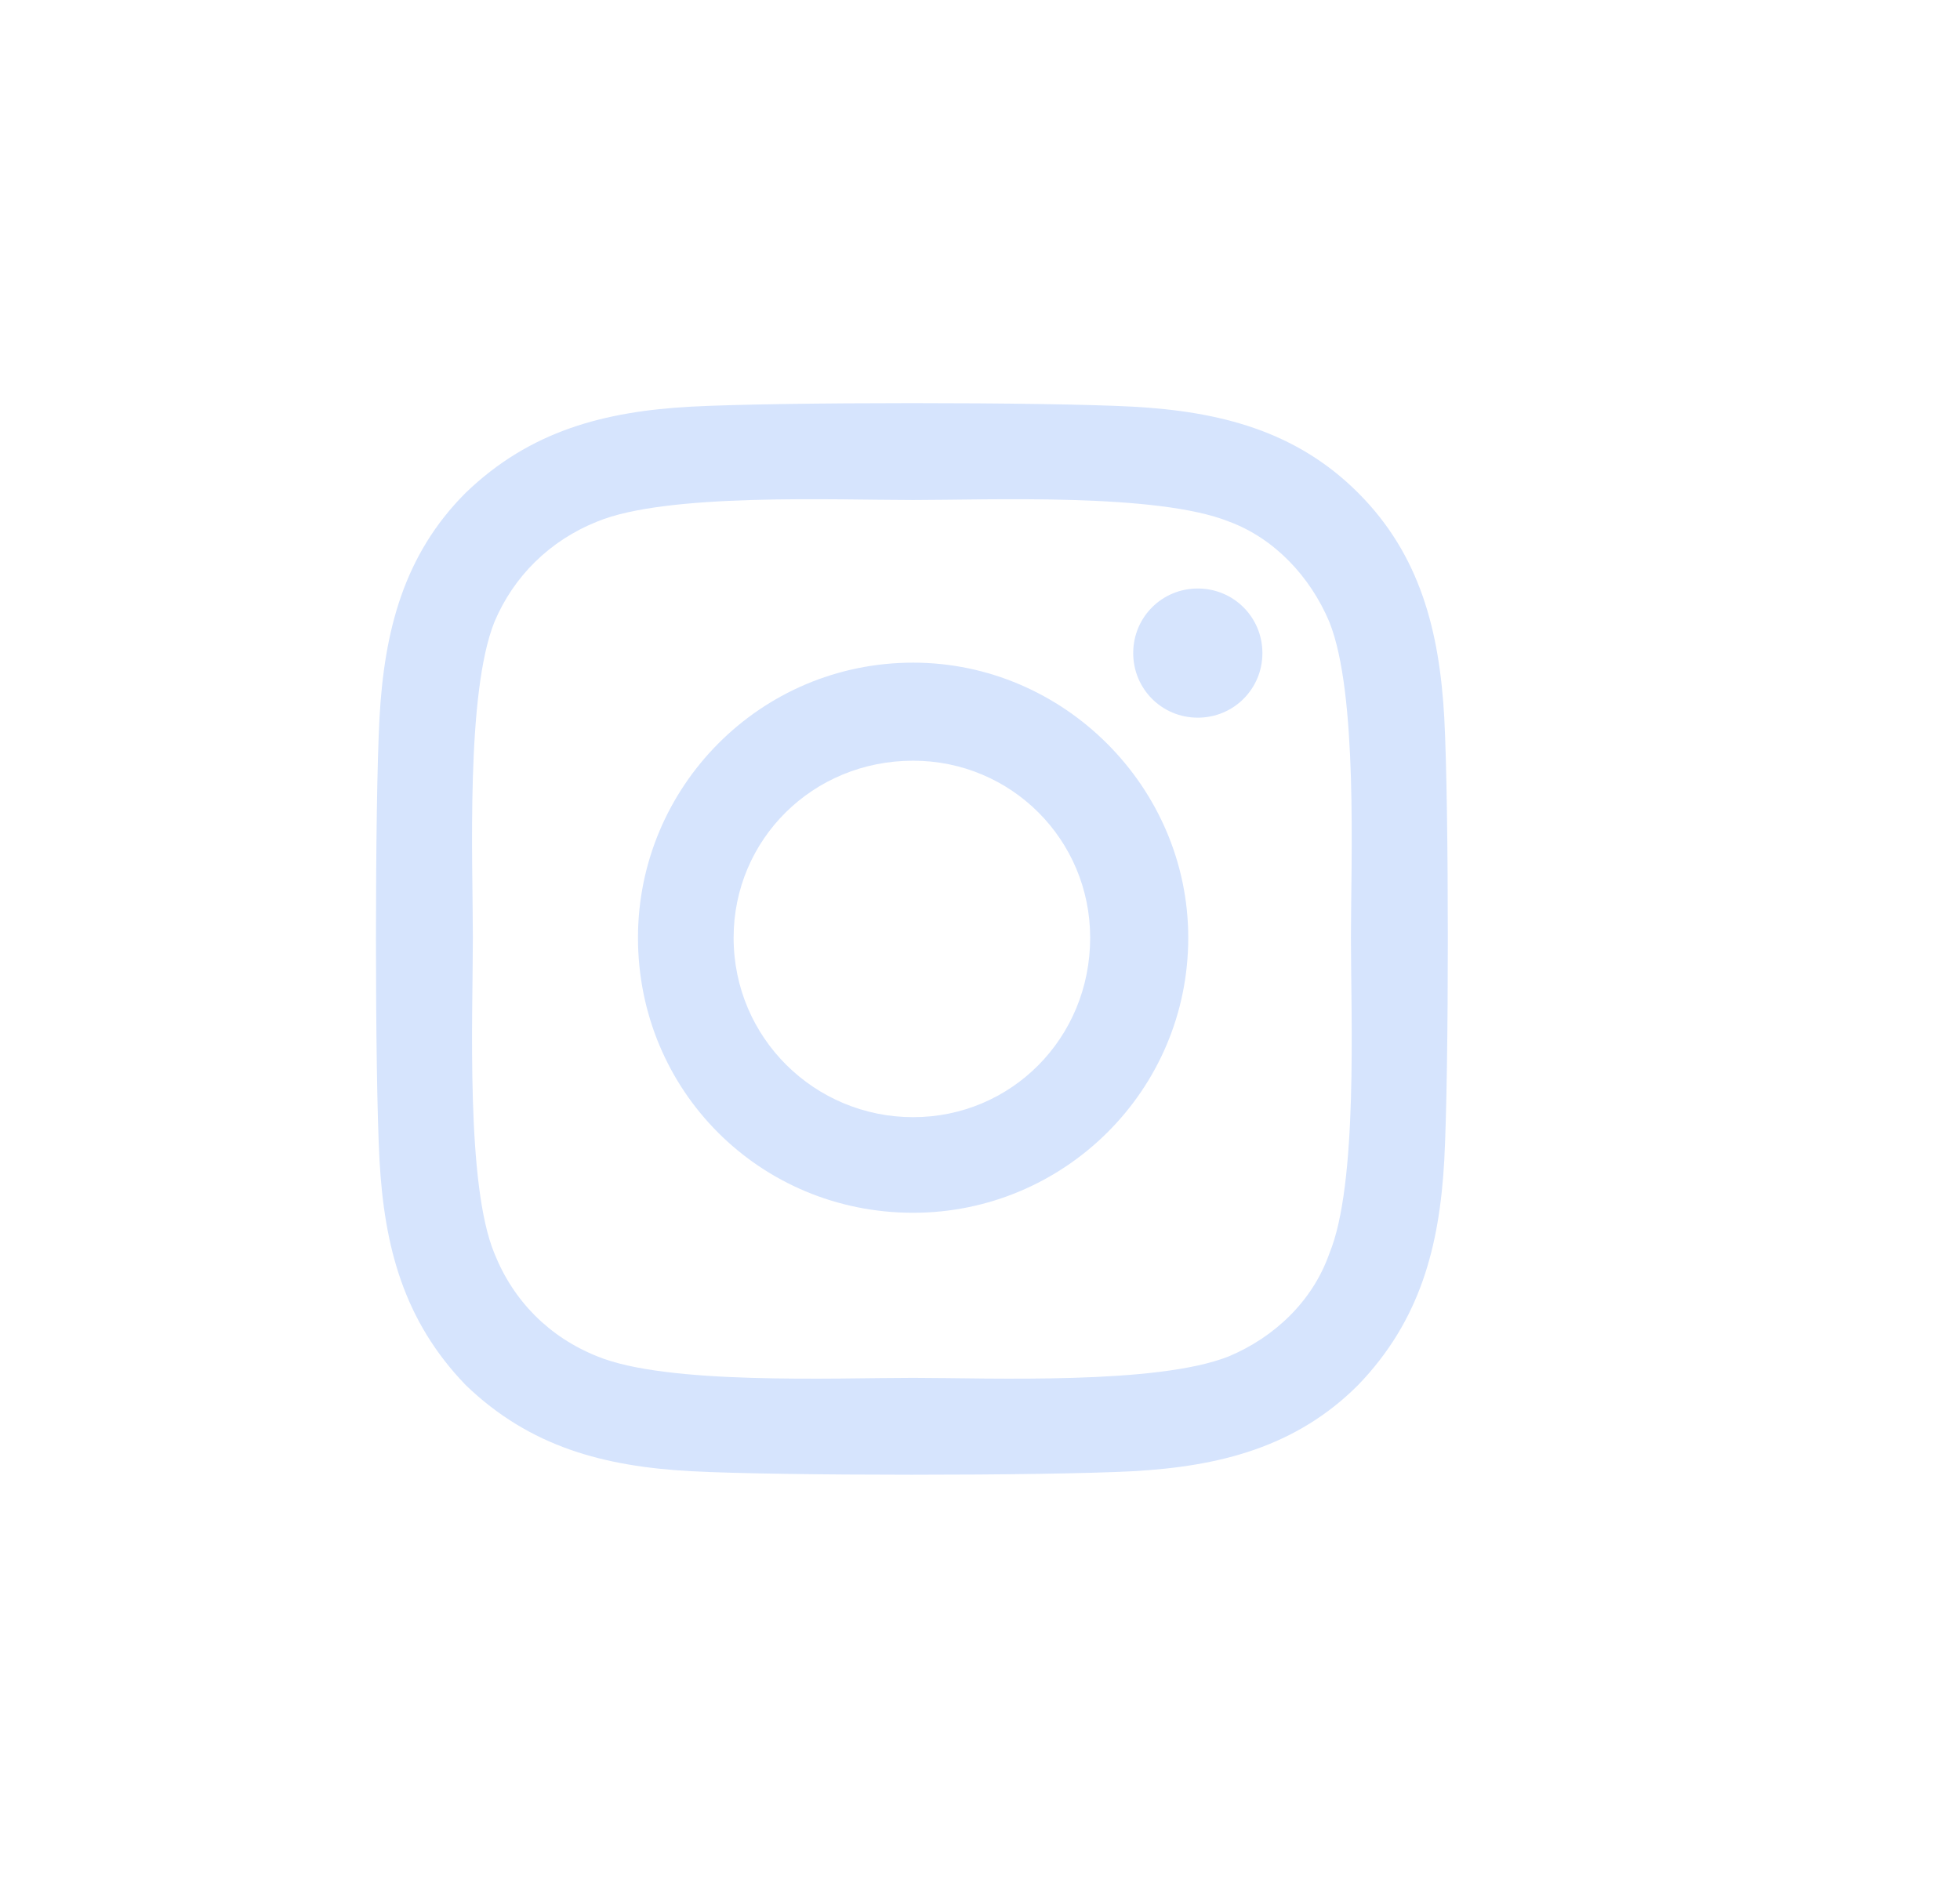 <svg width="24" height="23" viewBox="0 0 24 23" fill="none" xmlns="http://www.w3.org/2000/svg">
<path d="M11.181 8.116C13.026 8.116 14.55 9.64 14.55 11.485C14.55 13.36 13.026 14.854 11.181 14.854C9.306 14.854 7.812 13.36 7.812 11.485C7.812 9.64 9.306 8.116 11.181 8.116ZM11.181 13.683C12.382 13.683 13.349 12.716 13.349 11.485C13.349 10.284 12.382 9.317 11.181 9.317C9.95 9.317 8.983 10.284 8.983 11.485C8.983 12.716 9.979 13.683 11.181 13.683ZM15.458 7.999C15.458 8.438 15.106 8.79 14.667 8.79C14.227 8.79 13.876 8.438 13.876 7.999C13.876 7.56 14.227 7.208 14.667 7.208C15.106 7.208 15.458 7.56 15.458 7.999ZM17.685 8.79C17.743 9.874 17.743 13.126 17.685 14.21C17.626 15.265 17.392 16.173 16.63 16.964C15.868 17.726 14.931 17.96 13.876 18.019C12.792 18.077 9.54 18.077 8.456 18.019C7.401 17.96 6.493 17.726 5.702 16.964C4.94 16.173 4.706 15.265 4.647 14.21C4.589 13.126 4.589 9.874 4.647 8.79C4.706 7.735 4.94 6.798 5.702 6.036C6.493 5.274 7.401 5.04 8.456 4.981C9.54 4.923 12.792 4.923 13.876 4.981C14.931 5.04 15.868 5.274 16.63 6.036C17.392 6.798 17.626 7.735 17.685 8.79ZM16.278 15.352C16.63 14.503 16.542 12.452 16.542 11.485C16.542 10.548 16.63 8.497 16.278 7.618C16.044 7.062 15.604 6.593 15.048 6.388C14.169 6.036 12.118 6.124 11.181 6.124C10.214 6.124 8.163 6.036 7.313 6.388C6.728 6.622 6.288 7.062 6.054 7.618C5.702 8.497 5.79 10.548 5.79 11.485C5.79 12.452 5.702 14.503 6.054 15.352C6.288 15.938 6.728 16.378 7.313 16.612C8.163 16.964 10.214 16.876 11.181 16.876C12.118 16.876 14.169 16.964 15.048 16.612C15.604 16.378 16.073 15.938 16.278 15.352Z" fill="#D6E4FD"/>
</svg>
